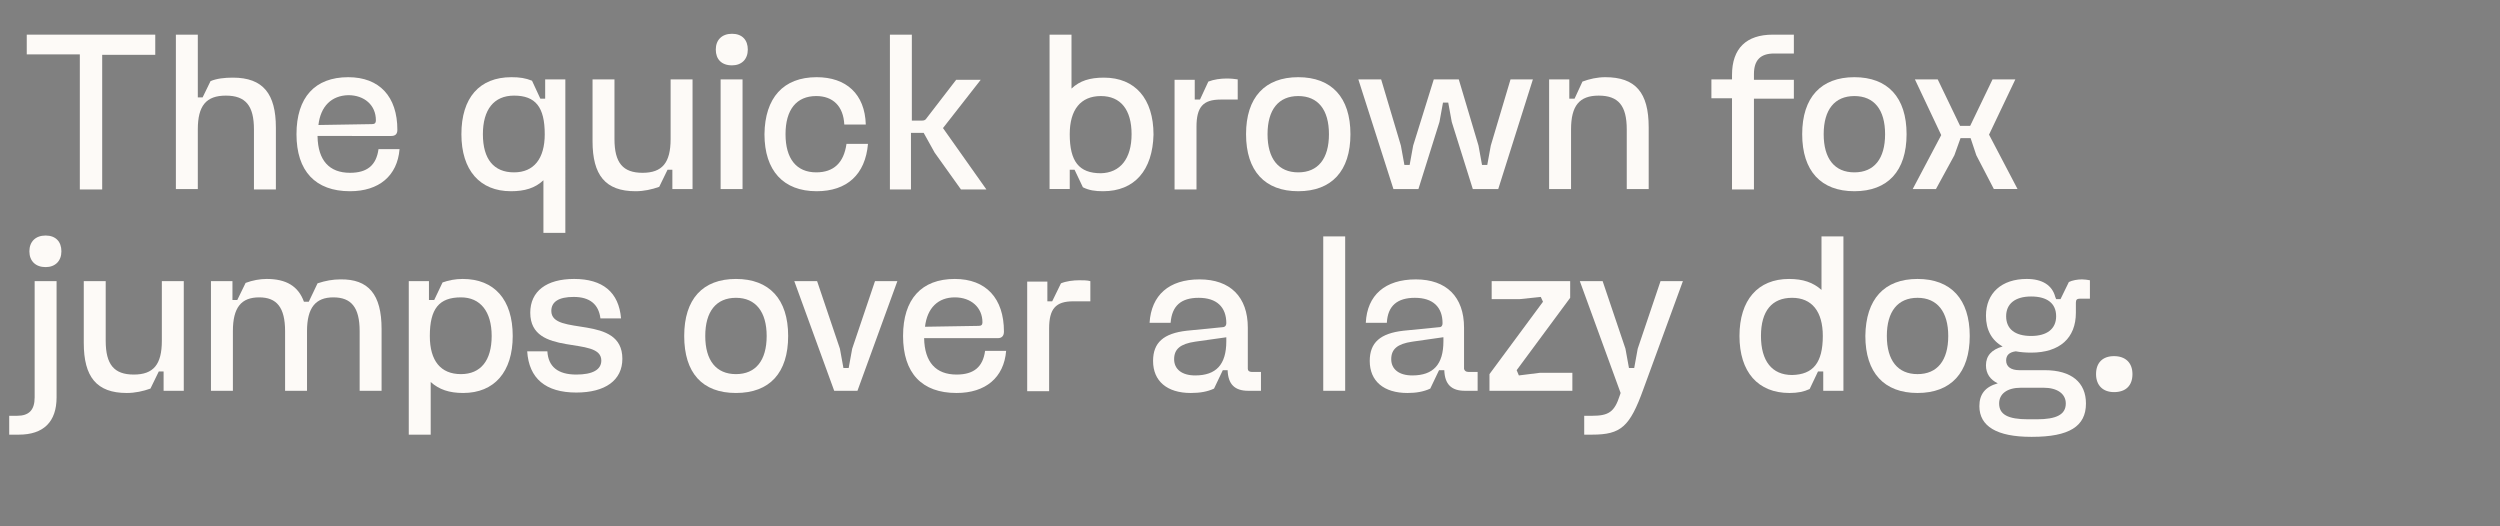 <?xml version="1.0" encoding="utf-8"?>
<!-- Generator: Adobe Illustrator 26.3.1, SVG Export Plug-In . SVG Version: 6.00 Build 0)  -->
<svg version="1.1" id="Calque_1" xmlns="http://www.w3.org/2000/svg" xmlns:xlink="http://www.w3.org/1999/xlink" x="0px" y="0px"
	 viewBox="0 0 570 120" style="enable-background:new 0 0 570 120;" xml:space="preserve">
<rect x="0" y="0" width="570" height="120" fill="#808080" stroke="none"/>
<style type="text/css">
	.st0{fill-rule:evenodd;clip-rule:evenodd;fill:#6511A7;}
	.st1{fill:#FDFAF7;}
</style>
<path class="st0" d="M975.3,607.9c0-1.6-0.5-2.5-1.4-3.2c-0.5-0.5-1.2-0.4-2.2-0.4c0.1,2.5,1.2,2.1,1.6,4
	C973.9,608.2,974.6,608.1,975.3,607.9z"/>
<g>
	<path class="st1" d="M6.1,12.4V7.9h29.3v4.6H23.3v30.7h-5.1V12.4H6.1z"/>
	<path class="st1" d="M45.1,29.5v13.6h-5V7.9h5v14.3h1.1l1.8-3.7c1.4-0.6,3.2-0.8,5.1-0.8c6.9,0,9.8,3.7,9.8,11.4v14.1h-5V29.5
		c0-5.4-1.9-7.7-6.4-7.7C47,21.8,45.1,24.1,45.1,29.5z"/>
	<path class="st1" d="M72.4,31.1c0.1,5.5,2.7,8.3,7.4,8.3c3.9,0,6-1.7,6.5-5.4h4.8c-0.5,6.1-4.7,9.6-11.3,9.6
		c-7.9,0-12.2-4.6-12.2-13c0-8.4,4.2-13,11.8-13c7.1,0,11.2,4.4,11.2,12c0,1-0.5,1.4-1.4,1.4H72.4z M72.6,28.5l12.2-0.2
		c0.6,0,0.9-0.2,0.9-0.9c0-3.4-2.6-5.7-6.3-5.7C75.6,21.8,73.1,24.2,72.6,28.5z"/>
	<path class="st1" d="M128.9,53.1h-5v-12c-1.9,1.8-4.3,2.5-7.4,2.5c-7.1,0-11.3-4.8-11.3-13c0-8.3,4.1-13,11.4-13
		c1.9,0,3.2,0.2,4.7,0.8l1.9,4.1h1.1v-4.4h4.6V53.1z M110.1,30.6c0,5.7,2.5,8.7,7.1,8.7c4.5,0,7-3.1,7-8.7c0-6.2-2.1-8.8-7-8.8
		C112.6,21.8,110.1,25,110.1,30.6z"/>
	<path class="st1" d="M152.9,31.7V18.1h5v25h-4.6v-4.4h-1.1l-1.9,3.9c-1.7,0.6-3.5,1-5.4,1c-6.9,0-9.8-3.7-9.8-11.4V18.1h5v13.6
		c0,5.4,1.9,7.7,6.4,7.7S152.9,37.1,152.9,31.7z"/>
	<path class="st1" d="M163.2,11.3c0-2.2,1.4-3.6,3.7-3.6c2.3,0,3.6,1.4,3.6,3.6c0,2.2-1.4,3.6-3.6,3.6
		C164.5,14.9,163.2,13.5,163.2,11.3z M169.3,43.1h-5v-25h5V43.1z"/>
	<path class="st1" d="M186.2,17.6c6.7,0,11,3.8,11.2,10.8h-4.9c-0.2-4.2-2.6-6.5-6.4-6.5c-4.5,0-7,3.1-7,8.7c0,5.6,2.5,8.7,7,8.7
		c4,0,6.3-2.2,6.9-6.5h4.9c-0.6,7-4.8,10.8-11.7,10.8c-7.6,0-11.9-4.7-11.9-13C174.4,22.3,178.6,17.6,186.2,17.6z"/>
	<path class="st1" d="M202.9,43.1V7.9h5v19.6h2.2c0.6,0,0.9-0.1,1.2-0.6l6.7-8.7h5.6l-8.6,11l9.9,14h-5.8l-6-8.4l-2.5-4.5h-2.9v12.9
		H202.9z"/>
	<path class="st1" d="M251.5,43.6c-1.8,0-3.2-0.2-4.6-0.9l-1.9-4h-1.1v4.4h-4.6V7.9h5v12.3c1.9-1.8,4.2-2.5,7.4-2.5
		c7.1,0,11.3,4.8,11.3,13C262.8,38.8,258.7,43.6,251.5,43.6z M258,30.6c0-5.6-2.5-8.7-7-8.7c-4.6,0-7.1,3.1-7.1,8.7
		c0,6.2,2.1,8.9,7.1,8.9C255.4,39.4,258,36.2,258,30.6z"/>
	<path class="st1" d="M282.2,22.7h-3.9c-4,0-5.5,1.7-5.5,6.2v14.3h-5v-25h4.6v4.5h1.2l1.9-4.1c1.3-0.5,2.8-0.7,4.2-0.7
		c1,0,1.8,0.1,2.5,0.2V22.7z"/>
	<path class="st1" d="M296,17.6c7.6,0,11.9,4.6,11.9,13c0,8.4-4.3,13-11.9,13c-7.6,0-11.9-4.6-11.9-13
		C284.1,22.2,288.4,17.6,296,17.6z M296,39.3c4.5,0,7-3.1,7-8.7c0-5.6-2.5-8.7-7-8.7c-4.5,0-7,3.1-7,8.7
		C289,36.2,291.5,39.3,296,39.3z"/>
	<path class="st1" d="M337.1,33.2l0.8,4.4h1.2l0.8-4.4l4.5-15.1h5.1l-7.9,25h-5.8l-4.8-15.3l-0.8-4.4h-1.2l-0.8,4.4l-4.8,15.3h-5.7
		l-8-25h5.2l4.5,15.1l0.8,4.4h1.2l0.8-4.4l4.7-15.1h5.7L337.1,33.2z"/>
	<path class="st1" d="M358.2,29.5v13.6h-5v-25h4.6v4.4h1.2l1.8-3.9c1.6-0.6,3.4-1,5.2-1c6.9,0,9.9,3.5,9.9,11.4v14.1h-5V29.5
		c0-5.4-1.9-7.7-6.4-7.7C360.1,21.8,358.2,24.1,358.2,29.5z"/>
	<path class="st1" d="M390.2,18.1h4.7v-1c0-6.1,3.3-9.2,9.3-9.2h4.8v4.3h-4.5c-3.1,0-4.6,1.5-4.6,4.7v1.3h9.1v4.3h-9.1v20.7h-5V22.4
		h-4.7V18.1z"/>
	<path class="st1" d="M422.8,17.6c7.6,0,11.9,4.6,11.9,13c0,8.4-4.3,13-11.9,13c-7.6,0-11.9-4.6-11.9-13
		C410.9,22.2,415.2,17.6,422.8,17.6z M422.8,39.3c4.5,0,7-3.1,7-8.7c0-5.6-2.5-8.7-7-8.7c-4.5,0-7,3.1-7,8.7
		C415.8,36.2,418.3,39.3,422.8,39.3z"/>
	<path class="st1" d="M441.4,43.1h-5.3l6.5-12.3l-6-12.7h5.2l5.1,10.6h2.3l5.1-10.6h5.2l-6,12.6l6.5,12.4h-5.4l-4-7.7l-1.3-3.9h-2.3
		l-1.4,3.9L441.4,43.1z"/>
	<path class="st1" d="M2.1,94.8h1.8c2.7,0,4-1.3,4-4.2V64.1h5v26.5c0,5.6-3,8.5-8.6,8.5H2.1V94.8z M6.7,57.3c0-2.2,1.4-3.6,3.7-3.6
		c2.3,0,3.6,1.4,3.6,3.6c0,2.2-1.4,3.6-3.6,3.6C8.1,60.9,6.7,59.5,6.7,57.3z"/>
	<path class="st1" d="M36.9,77.7V64.1h5v25h-4.6v-4.4h-1.1l-1.9,3.9c-1.7,0.6-3.5,1-5.4,1c-6.9,0-9.8-3.7-9.8-11.4V64.1h5v13.6
		c0,5.4,1.9,7.7,6.4,7.7S36.9,83.1,36.9,77.7z"/>
	<path class="st1" d="M70.4,68.8l2-4.2c1.8-0.6,3.5-0.9,5.2-0.9C84,63.6,87,67.1,87,75v14.1h-5V75.5c0-5.4-1.9-7.7-6-7.7
		c-4,0-6,2.3-6,7.7v13.6h-5V75.5c0-5.4-1.9-7.7-5.9-7.7c-4.1,0-6,2.3-6,7.7v13.6h-5v-25H53v4.3h1.1l1.9-3.9c1.6-0.6,3.3-0.9,4.8-0.9
		c4.4,0,7.2,1.6,8.5,5.2H70.4z"/>
	<path class="st1" d="M98.2,87.1v12h-5v-35h4.6v4.3H99l1.9-4c1.4-0.5,2.9-0.8,4.6-0.8c7.2,0,11.4,4.7,11.4,13c0,8.2-4.2,13-11.3,13
		C102.4,89.6,100.1,88.8,98.2,87.1z M98,76.6c0,5.7,2.5,8.7,7.1,8.7c4.5,0,7-3.1,7-8.7c0-5.6-2.6-8.8-7-8.8
		C100.1,67.8,98,70.4,98,76.6z"/>
	<path class="st1" d="M120.9,71.3c0-4.9,3.7-7.7,10-7.7c6.5,0,10.2,3,10.7,9h-4.7c-0.4-3.2-2.4-4.9-6.1-4.9c-3.4,0-5.1,1.1-5.1,3.2
		c0,5.9,16.2,0.6,16.2,10.9c0,4.9-3.9,7.7-10.5,7.7c-7,0-10.8-3.2-11.2-9.4h4.6c0.2,3.5,2.4,5.3,6.6,5.3c3.7,0,5.7-1.1,5.7-3.2
		C137.1,76.4,120.9,81.6,120.9,71.3z"/>
	<path class="st1" d="M167.8,63.6c7.6,0,11.9,4.6,11.9,13c0,8.4-4.2,13-11.9,13S156,85,156,76.6C156,68.2,160.2,63.6,167.8,63.6z
		 M167.8,85.3c4.5,0,7-3.1,7-8.7c0-5.5-2.5-8.7-7-8.7c-4.5,0-7,3.1-7,8.7C160.8,82.2,163.3,85.3,167.8,85.3z"/>
	<path class="st1" d="M192.3,83.9h1.2l0.8-4.4l5.2-15.4h5.1l-9.1,25h-5.3l-9.1-25h5.2l5.2,15.4L192.3,83.9z"/>
	<path class="st1" d="M210.7,77.1c0.1,5.5,2.7,8.3,7.4,8.3c3.9,0,6-1.7,6.5-5.4h4.8c-0.5,6.1-4.7,9.6-11.3,9.6
		c-7.9,0-12.2-4.5-12.2-13c0-8.4,4.2-13,11.8-13c7.1,0,11.2,4.4,11.2,12c0,1-0.5,1.5-1.4,1.5H210.7z M210.9,74.5l12.2-0.2
		c0.6,0,0.9-0.2,0.9-0.8c0-3.4-2.6-5.7-6.3-5.7C213.9,67.8,211.4,70.2,210.9,74.5z"/>
	<path class="st1" d="M248.6,68.7h-3.9c-4,0-5.5,1.7-5.5,6.2v14.3h-5v-25h4.6v4.5h1.1l2-4.1c1.2-0.5,2.8-0.7,4.2-0.7
		c0.9,0,1.8,0,2.5,0.2V68.7z"/>
	<path class="st1" d="M285.4,84.8h2.1v4.3h-2.9c-3.1,0-4.6-1.5-4.7-4.7h-1.1l-2,4.2c-1.5,0.7-3.2,1-5.3,1c-5.4,0-8.6-2.7-8.6-7.3
		c0-4.2,2.4-6.3,7.7-6.9l8.1-0.8c0.6,0,0.9-0.4,0.9-0.9c0-3.7-2.2-5.8-6.3-5.8c-4,0-6.1,1.8-6.4,5.7h-4.8c0.4-6.3,4.4-9.9,11.4-9.9
		c7,0,11,4,11,11v9.4C284.5,84.5,284.8,84.8,285.4,84.8z M279.6,76.9l-7.1,1c-3.4,0.5-4.8,1.7-4.8,4c0,2.3,1.8,3.7,4.8,3.7
		c4.8,0,7.1-2.5,7.1-7.8V76.9z"/>
	<path class="st1" d="M301.7,89.1V53.9h5v35.2H301.7z"/>
	<path class="st1" d="M334.8,84.8h2.1v4.3H334c-3.1,0-4.6-1.5-4.7-4.7h-1.2l-2,4.2c-1.5,0.7-3.2,1-5.2,1c-5.4,0-8.6-2.7-8.6-7.3
		c0-4.2,2.4-6.3,7.7-6.9l8.1-0.8c0.6,0,0.8-0.4,0.8-0.9c0-3.7-2.2-5.8-6.3-5.8c-4,0-6.2,1.8-6.4,5.7h-4.8c0.3-6.3,4.4-9.9,11.4-9.9
		c7,0,11,4,11,11v9.4C333.9,84.5,334.2,84.8,334.8,84.8z M329,76.9l-7,1c-3.4,0.5-4.8,1.7-4.8,4c0,2.3,1.8,3.7,4.8,3.7
		c4.8,0,7.1-2.5,7.1-7.8V76.9z"/>
	<path class="st1" d="M351.8,68.8l-0.5-1.1l-4.8,0.5h-6.4v-4.1H358v3.8l-12.2,16.5l0.5,1.2l4.8-0.6h7.4v4.1h-18.9v-3.8L351.8,68.8z"
		/>
	<path class="st1" d="M361.2,94.8h1.8c3.8,0,5.1-0.9,6.3-4.6l0.2-0.6l-9.3-25.5h5.2l5.2,15.4l0.8,4.4h1.2l0.8-4.4l5.2-15.4h5.1
		l-9,24.6c-3.1,8.6-5.1,10.4-11.7,10.4h-1.8V94.8z"/>
	<path class="st1" d="M408,89.6c-7.2,0-11.4-4.8-11.4-13c0-8.2,4.2-13,11.3-13c3.2,0,5.5,0.8,7.4,2.5V53.9h5v35.2h-4.6v-4.4h-1.2
		l-1.9,4C411.3,89.3,409.9,89.6,408,89.6z M415.6,76.6c0-5.6-2.5-8.7-7-8.7c-4.6,0-7.1,3-7.1,8.7c0,5.7,2.5,8.9,7.1,8.9
		C413.4,85.4,415.6,82.7,415.6,76.6z"/>
	<path class="st1" d="M437.2,63.6c7.6,0,11.9,4.6,11.9,13c0,8.4-4.3,13-11.9,13c-7.6,0-11.9-4.6-11.9-13
		C425.4,68.2,429.6,63.6,437.2,63.6z M437.2,85.3c4.5,0,7-3.1,7-8.7c0-5.5-2.5-8.7-7-8.7c-4.5,0-7,3.1-7,8.7
		C430.2,82.2,432.7,85.3,437.2,85.3z"/>
	<path class="st1" d="M456.6,79c-2.5-1.4-3.8-3.8-3.8-7c0-5.2,3.6-8.4,9.3-8.4c3.5,0,5.8,1.4,6.5,4.1l0.2,0.5h1l1.9-3.9
		c0.8-0.4,2-0.6,3-0.6c0.6,0,1.2,0.1,1.8,0.2v4.2h-2.3c-0.6,0-0.9,0.2-0.9,0.9v2.3c0,5.8-3.7,9.1-10.2,9.1c-1.2,0-2.5-0.1-3.5-0.3
		c-1.5,0.2-2.2,0.9-2.2,2.1c0,1.4,1.1,2.2,3,2.2h5.8c6.1,0,9.4,2.8,9.4,7.6c0,5.2-3.8,7.6-12.3,7.6h-0.2c-7.8,0-11.8-2.4-11.8-7
		c0-2.7,1.3-4.4,4.2-5.2c-1.7-0.8-2.7-2.2-2.7-4.1C452.8,81.1,454.1,79.7,456.6,79z M464.4,95.6c4.5,0,6.6-1.1,6.6-3.6
		c0-2.2-1.9-3.6-5.1-3.6h-5.1c-3.2,0-5,1.4-5,3.6c0,2.5,2,3.6,6.6,3.6H464.4z M463.1,76.6c3.6,0,5.7-1.6,5.7-4.5s-2-4.5-5.7-4.5
		c-3.7,0-5.7,1.7-5.7,4.5C457.4,75,459.4,76.6,463.1,76.6z"/>
	<path class="st1" d="M477.9,85.3c0-2.6,1.5-4.1,4.1-4.1c2.6,0,4.2,1.5,4.2,4.1c0,2.6-1.5,4.1-4.2,4.1
		C479.5,89.4,477.9,87.9,477.9,85.3z"/>
</g>
</svg>
